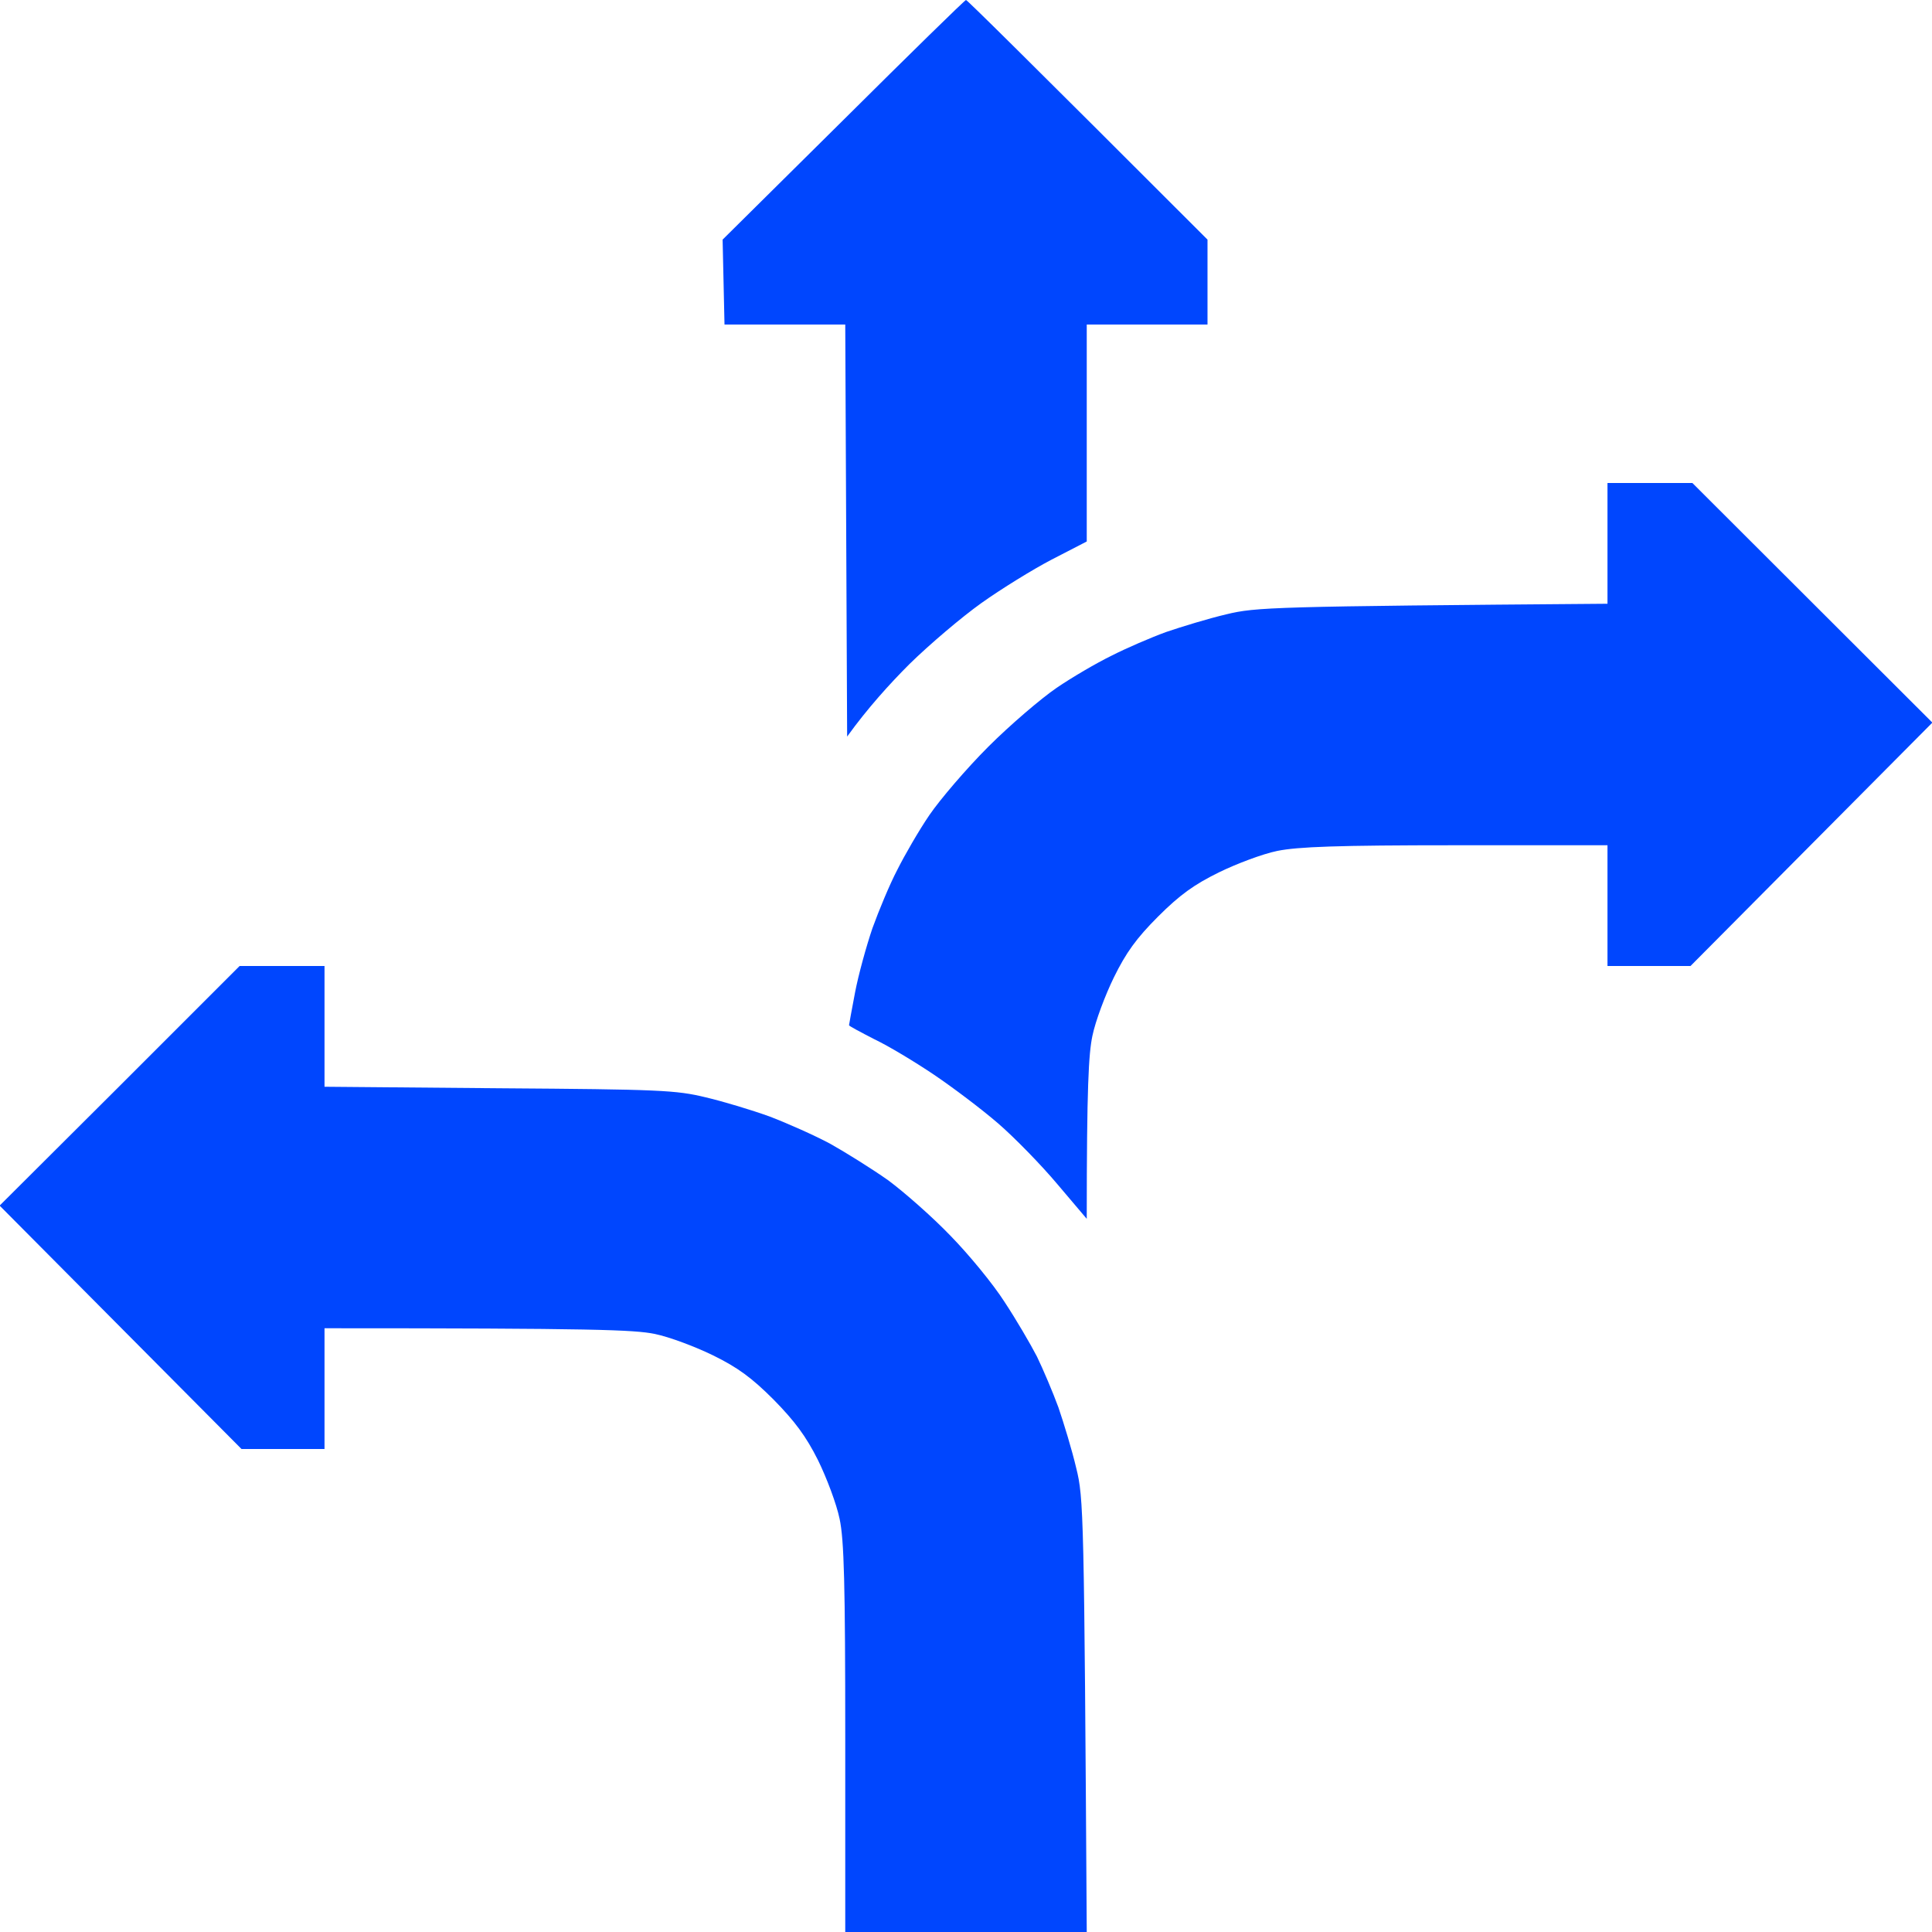 <svg version="1.2" xmlns="http://www.w3.org/2000/svg" viewBox="0 0 512 512" width="75" height="75"><style>.a{fill:#0046fe}</style><path class="a" d="m223.5 31.8l-32 31.7 0.5 22.5h32l0.5 109.2c5.4-7.5 11.3-14 16.5-19.2 5.3-5.2 13.9-12.5 19.1-16.2 5.2-3.7 13.6-8.9 18.6-11.5l9.3-4.8v-57.5h32v-22.5c-49.2-49.2-63.7-63.5-64-63.5-0.3 0-14.9 14.3-32.5 31.8zm202.5 112.2v16c-88.8 0.7-93.2 0.9-101 2.8-4.7 1.1-11.9 3.3-16 4.7-4.1 1.5-10.6 4.3-14.5 6.3-3.9 1.9-10.4 5.7-14.5 8.5-4.1 2.8-12.3 9.8-18.1 15.6-5.8 5.8-12.8 14-15.6 18.1-2.8 4.1-6.6 10.7-8.5 14.5-2 3.8-4.9 10.8-6.6 15.5-1.6 4.7-3.7 12.3-4.6 17-0.9 4.7-1.6 8.6-1.6 8.7 0 0.2 3 1.8 6.7 3.7 3.8 1.8 10.9 6.1 15.8 9.4 4.9 3.3 12.6 9.1 17 12.9 4.4 3.8 11.5 11.1 15.7 16.1l7.8 9.2c0-35.1 0.5-43.7 1.5-48.5 0.8-3.9 3.4-10.8 5.7-15.5 3.2-6.5 5.9-10.3 11.7-16.1 5.8-5.8 9.6-8.5 16.1-11.7 4.7-2.3 11.6-4.9 15.5-5.7 5.5-1.1 15.8-1.5 47.2-1.5h40.3v32h22l64.1-64.5-63.6-63.5h-22.5zm-394.3 143.8l-31.8 31.7 64.1 64.5h22v-32c71.7 0 82 0.4 87.5 1.5 3.9 0.8 10.8 3.4 15.5 5.7 6.5 3.2 10.2 5.9 16 11.7 5.6 5.7 8.6 9.7 11.8 16.1 2.3 4.7 4.9 11.6 5.7 15.5 1.2 5.6 1.5 17.3 1.5 58.2v51.3h64c-0.7-111.2-0.8-115-2.8-123-1.1-4.7-3.3-11.9-4.7-16-1.5-4.1-4.1-10.2-5.7-13.5-1.7-3.3-5.5-9.8-8.6-14.5-3-4.7-9.5-12.6-14.3-17.5-4.8-5-12.2-11.5-16.5-14.7-4.4-3.1-11.3-7.4-15.4-9.7-4.1-2.2-11.3-5.4-16-7.2-4.7-1.7-12.3-4-17-5.1-7.8-1.9-12.2-2.1-54.7-2.4l-46.3-0.4v-32h-22.5z"/></svg>